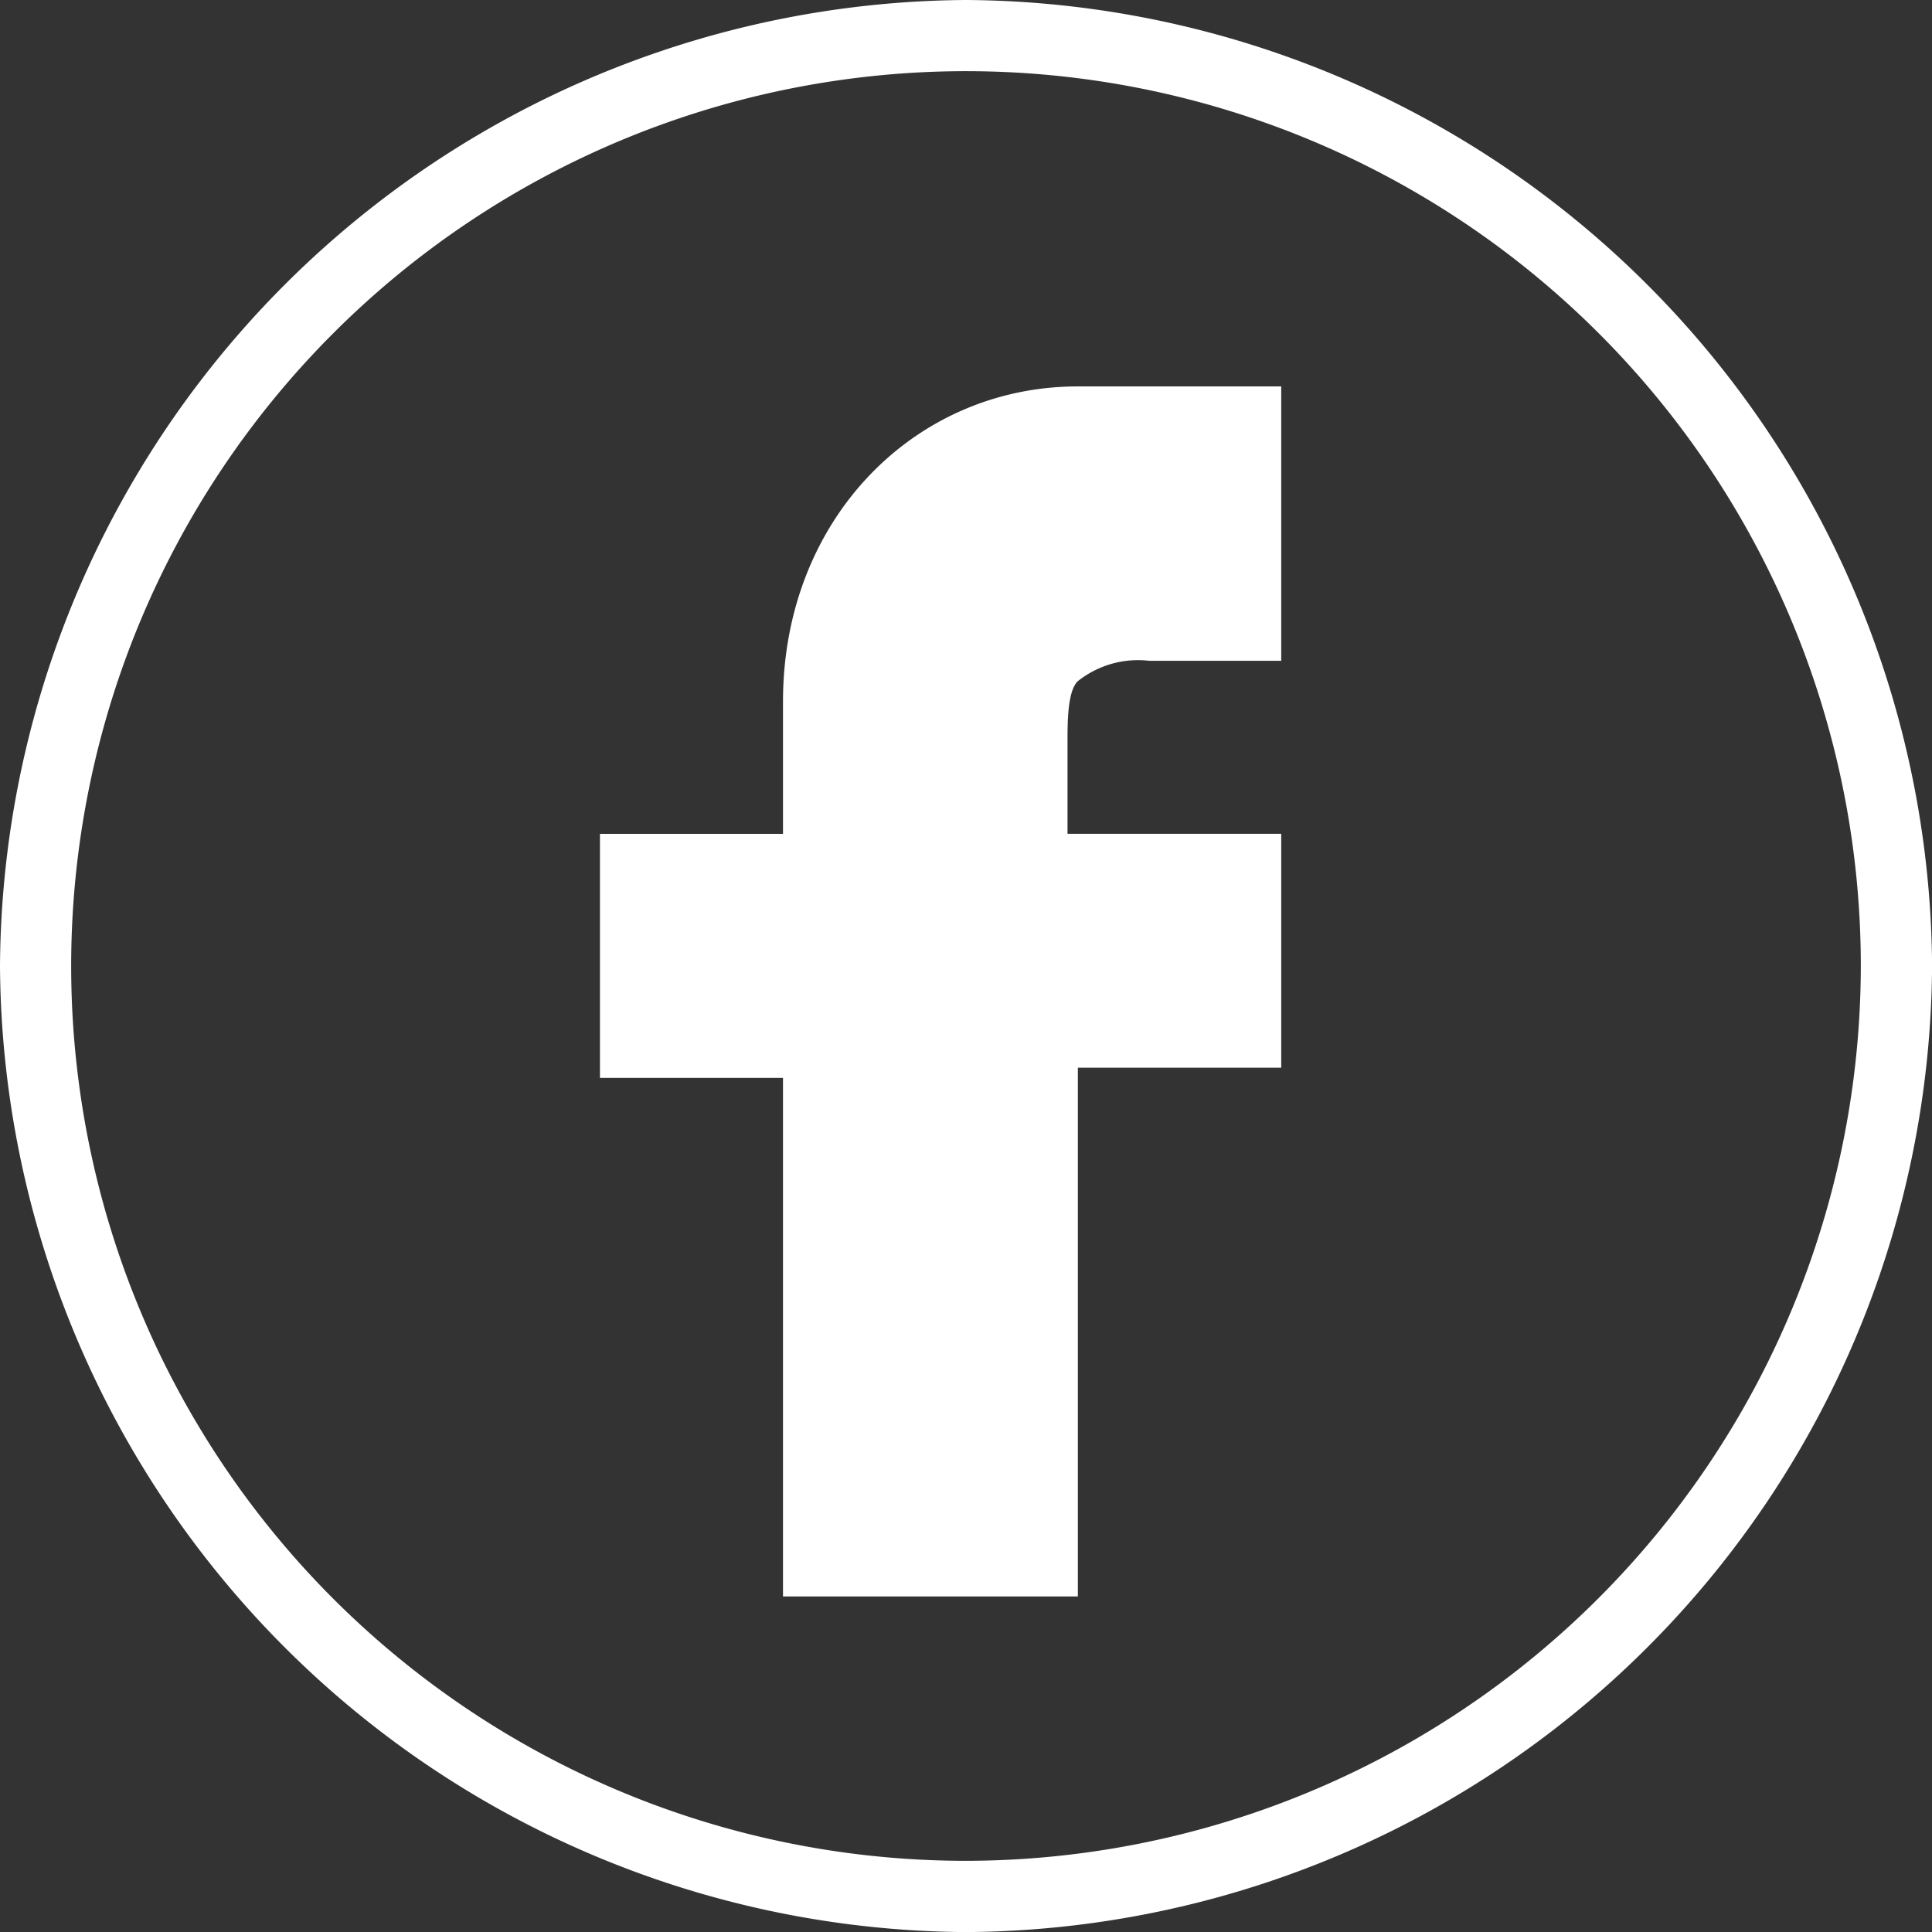 <svg id="_x32_5_PX" xmlns="http://www.w3.org/2000/svg" width="49.998" height="49.998" viewBox="0 0 49.998 49.998">
  <rect x="0" y="0" width="49.998" height="49.998" fill="#333333" stroke="none"/>
  <g id="Facebook_1_">
    <path id="Trazado_38" data-name="Trazado 38" d="M25,0A25.158,25.158,0,0,0,0,25,25.158,25.158,0,0,0,25,50,25.158,25.158,0,0,0,50,25,25.158,25.158,0,0,0,25,0Zm0,48.156A23.157,23.157,0,1,1,48.156,25,23.191,23.191,0,0,1,25,48.156Z" fill="#fff"/>
    <path id="Trazado_39" data-name="Trazado 39" d="M10.637,11.958v3.421H5.9v6.316h4.737v13.42h7.631V21.431h5.263V15.378H18V13.01c0-.526,0-1.316.263-1.579A2.505,2.505,0,0,1,20.11,10.9h3.421V3.8H18.268C14.058,3.8,10.637,7.221,10.637,11.958Z" transform="translate(9.626 6.2)" fill="#fff"/>
  </g>
</svg>
